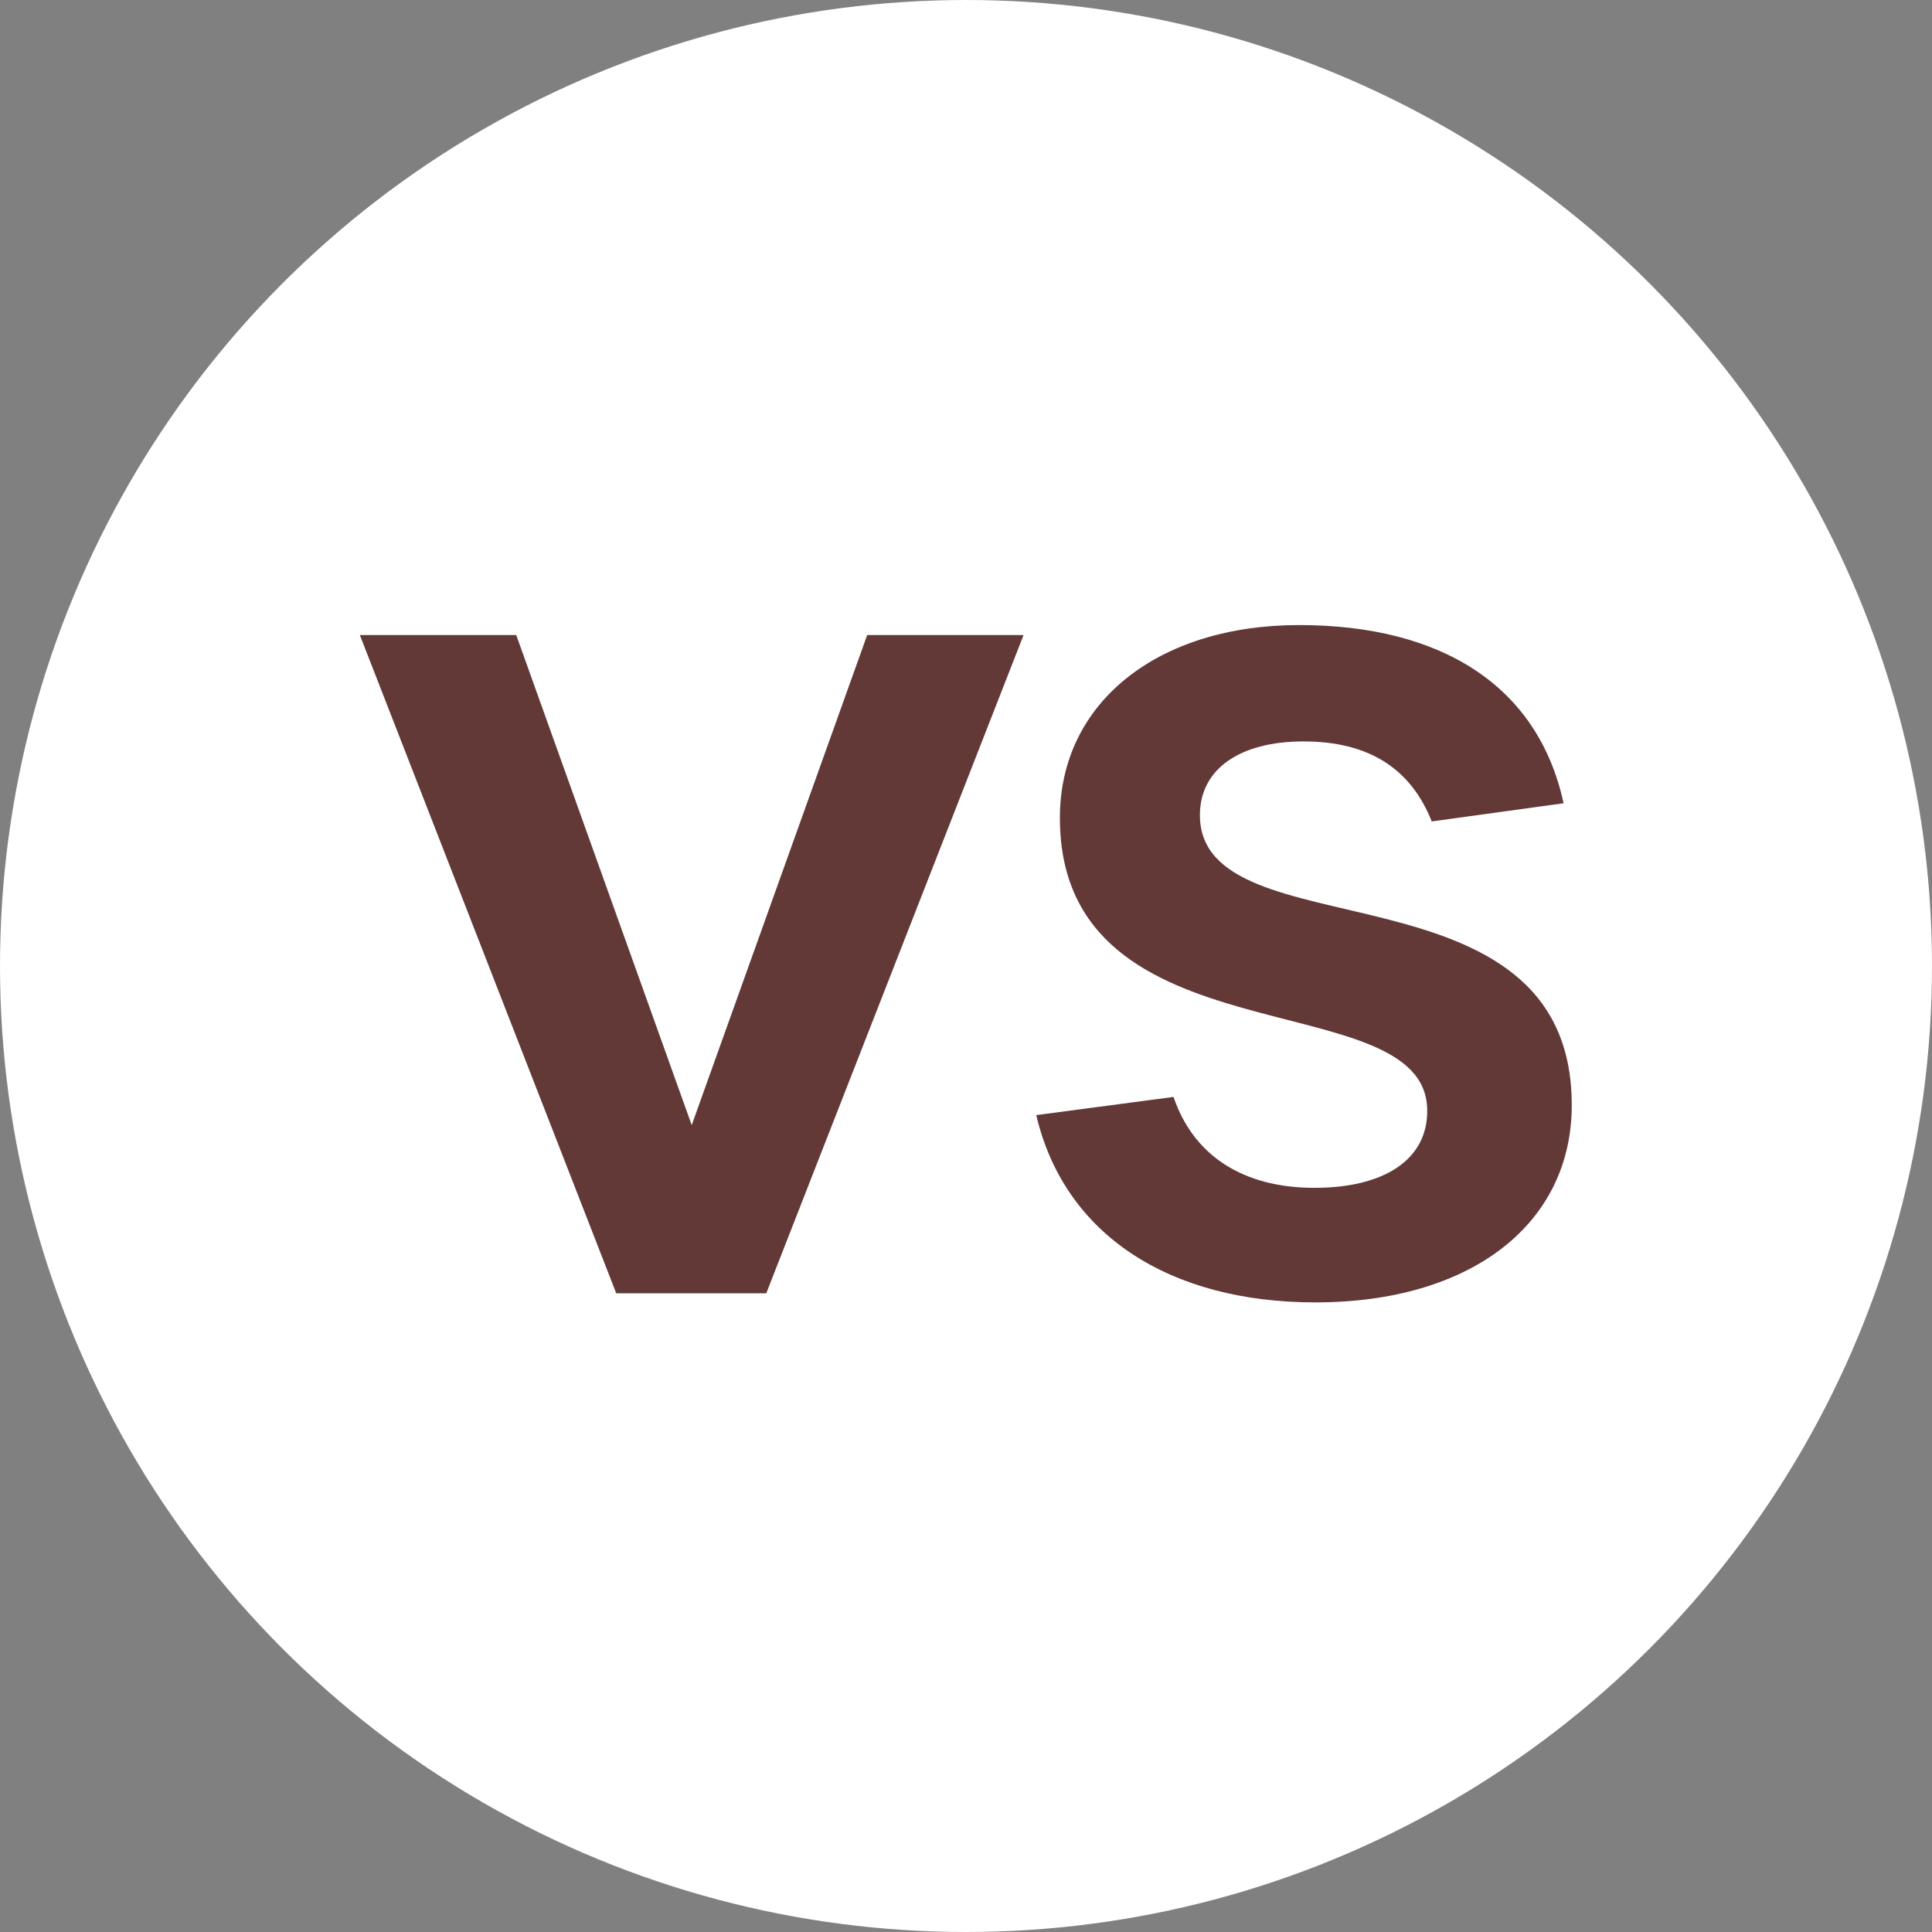 <svg xmlns="http://www.w3.org/2000/svg" width="102" height="102" viewBox="0 0 102 102" fill="none"><rect x="0" y="0" width="102" height="102" fill="#808080" stroke="none"/><circle cx="51" cy="51" r="51" fill="white"></circle><path d="M32.535 68.28H40.455L54.039 33.528H45.783L36.519 59.4L27.255 33.528H18.999L32.535 68.28Z" fill="#623937"></path><path d="M69.445 68.76C77.653 68.76 82.981 64.632 82.981 58.344C82.981 45.144 63.349 50.424 63.349 43.032C63.349 40.632 65.413 39.144 68.821 39.144C72.277 39.144 74.485 40.584 75.589 43.368L82.549 42.408C81.205 36.216 76.117 33 68.581 33C61.141 33 55.957 37.08 55.957 43.176C55.957 56.232 75.253 51.768 75.349 58.584C75.397 61.176 73.141 62.712 69.397 62.712C65.653 62.712 63.013 61.032 61.957 57.912L54.709 58.872C56.197 65.208 61.765 68.76 69.445 68.76Z" fill="#623937"></path></svg>
